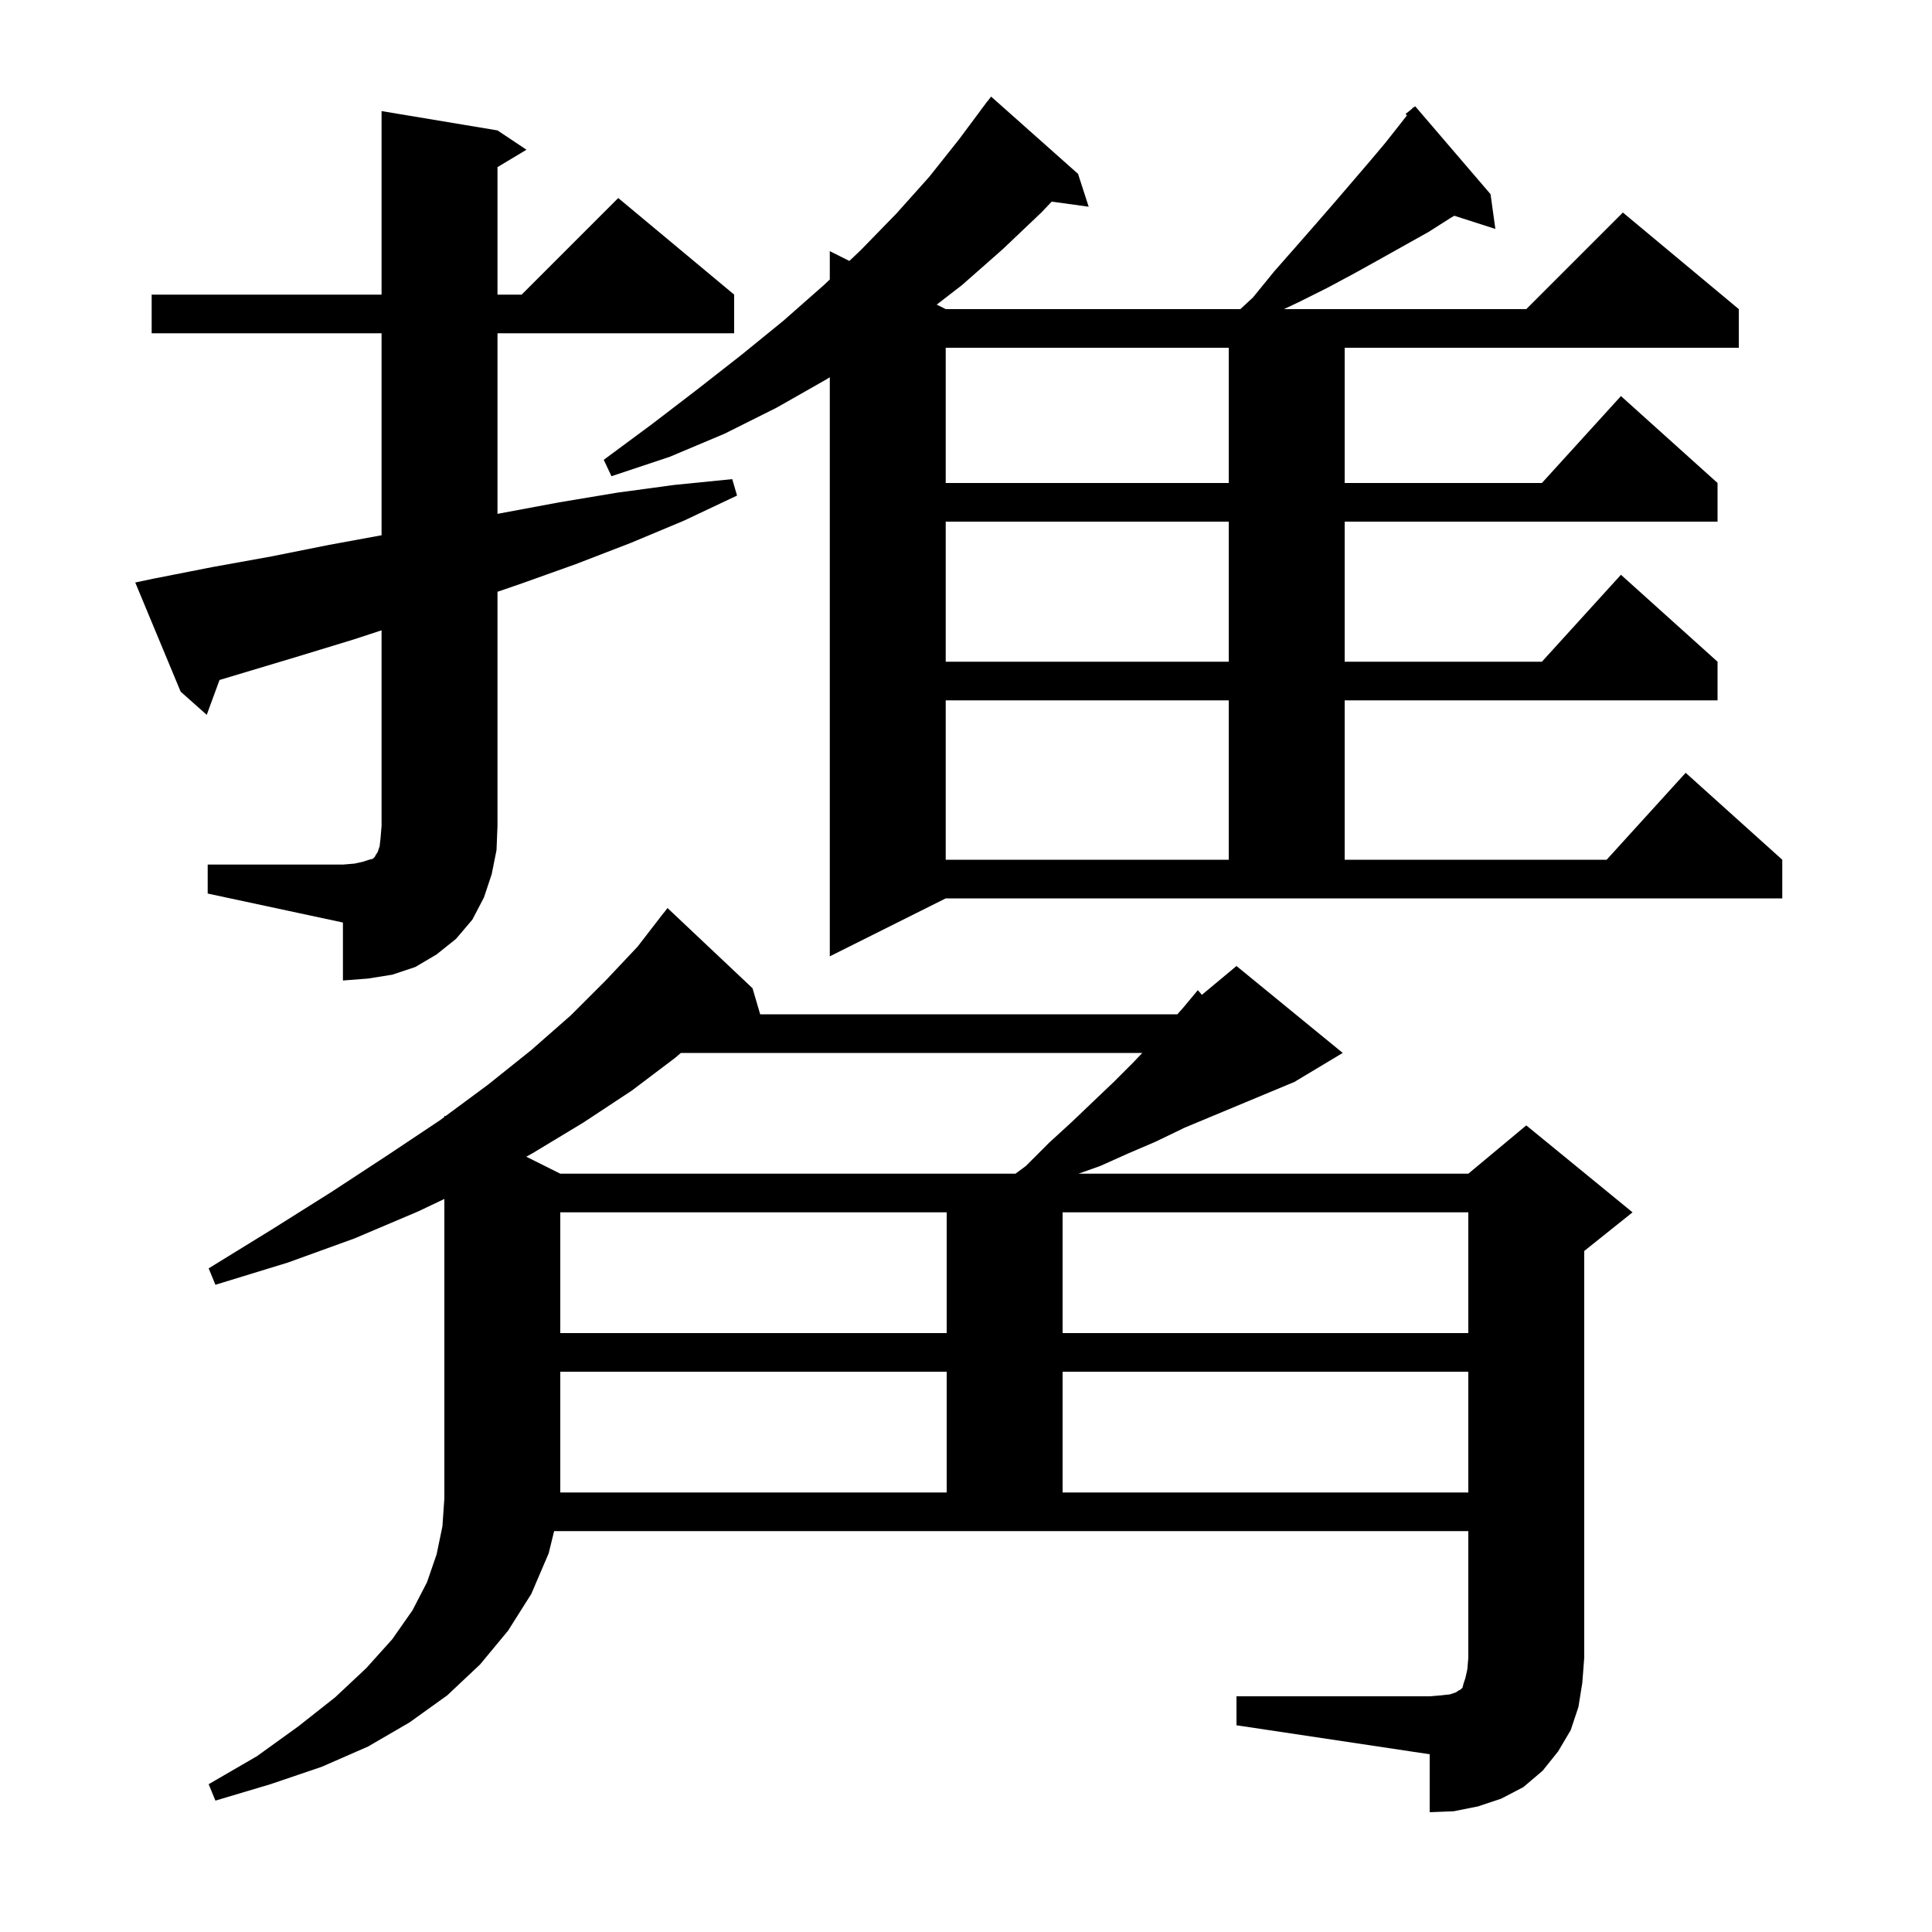<svg xmlns="http://www.w3.org/2000/svg" xmlns:xlink="http://www.w3.org/1999/xlink" version="1.1" baseProfile="full" viewBox="0 0 200 200" width="200" height="200"><g fill="currentColor"><path d="M 128.0 175.6 L 148.0 175.6 L 149.2 175.5 L 150.1 175.4 L 150.7 175.2 L 151.0 175.0 L 151.2 174.9 L 151.4 174.7 L 151.5 174.3 L 151.7 173.7 L 151.9 172.8 L 152.0 171.6 L 152.0 158.5 L 57.362 158.5 L 56.8 160.8 L 55.0 165.0 L 52.6 168.8 L 49.7 172.3 L 46.3 175.5 L 42.4 178.3 L 38.1 180.8 L 33.3 182.9 L 28.0 184.7 L 22.3 186.4 L 21.6 184.7 L 26.6 181.8 L 30.9 178.7 L 34.7 175.7 L 37.9 172.7 L 40.6 169.7 L 42.7 166.7 L 44.2 163.8 L 45.2 160.9 L 45.8 158.0 L 46.0 155.1 L 46.0 124.116 L 43.3 125.4 L 36.7 128.2 L 29.8 130.7 L 22.3 133.0 L 21.6 131.3 L 28.1 127.3 L 34.3 123.4 L 40.1 119.6 L 45.5 116.0 L 46.0 115.63 L 46.0 115.5 L 46.105 115.552 L 50.5 112.3 L 55.0 108.7 L 59.1 105.1 L 62.7 101.5 L 66.0 98.0 L 68.7 94.5 L 68.709 94.508 L 69.1 94.0 L 77.9 102.3 L 78.694 105.0 L 121.878 105.0 L 122.5 104.3 L 124.0 102.5 L 124.42 102.984 L 128.0 100.0 L 139.0 109.0 L 134.0 112.0 L 122.542 116.774 L 122.3 116.9 L 119.6 118.2 L 116.8 119.4 L 113.9 120.7 L 111.645 121.5 L 152.0 121.5 L 158.0 116.5 L 169.0 125.5 L 164.0 129.5 L 164.0 171.6 L 163.8 174.2 L 163.4 176.7 L 162.6 179.1 L 161.3 181.3 L 159.7 183.3 L 157.7 185.0 L 155.4 186.2 L 153.0 187.0 L 150.5 187.5 L 148.0 187.6 L 148.0 181.6 L 128.0 178.6 Z M 58.0 142.0 L 58.0 154.5 L 98.0 154.5 L 98.0 142.0 Z M 110.0 142.0 L 110.0 154.5 L 152.0 154.5 L 152.0 142.0 Z M 58.0 125.5 L 58.0 138.0 L 98.0 138.0 L 98.0 125.5 Z M 110.0 125.5 L 110.0 138.0 L 152.0 138.0 L 152.0 125.5 Z M 70.483 109.0 L 69.9 109.5 L 65.4 112.9 L 60.4 116.2 L 55.1 119.4 L 54.477 119.739 L 58.0 121.5 L 105.12 121.5 L 106.2 120.7 L 108.6 118.3 L 111.0 116.1 L 113.2 114.0 L 115.3 112.0 L 117.3 110.0 L 118.25 109.0 Z M 21.5 89.5 L 35.5 89.5 L 36.7 89.4 L 37.6 89.2 L 38.2 89.0 L 38.6 88.9 L 38.8 88.7 L 38.9 88.5 L 39.1 88.2 L 39.3 87.6 L 39.4 86.7 L 39.5 85.5 L 39.5 65.25 L 36.6 66.2 L 30.7 68.0 L 22.726 70.392 L 21.4 74.0 L 18.7 71.6 L 14.0 60.3 L 15.9 59.9 L 22.0 58.7 L 28.1 57.6 L 34.1 56.4 L 39.5 55.41 L 39.5 34.5 L 15.7 34.5 L 15.7 30.5 L 39.5 30.5 L 39.5 11.5 L 51.5 13.5 L 54.5 15.5 L 51.5 17.3 L 51.5 30.5 L 54.0 30.5 L 64.0 20.5 L 76.0 30.5 L 76.0 34.5 L 51.5 34.5 L 51.5 53.193 L 57.9 52.0 L 63.9 51.0 L 69.8 50.2 L 75.8 49.6 L 76.3 51.3 L 70.8 53.9 L 65.3 56.2 L 59.6 58.4 L 54.0 60.4 L 51.5 61.262 L 51.5 85.5 L 51.4 88.0 L 50.9 90.5 L 50.1 92.9 L 48.9 95.2 L 47.2 97.2 L 45.2 98.8 L 43.0 100.1 L 40.6 100.9 L 38.1 101.3 L 35.5 101.5 L 35.5 95.5 L 21.5 92.5 Z M 85.9 99.0 L 85.9 39.052 L 85.5 39.3 L 80.4 42.2 L 75.0 44.9 L 69.3 47.3 L 63.3 49.3 L 62.5 47.6 L 67.5 43.9 L 72.2 40.3 L 76.8 36.7 L 81.1 33.2 L 85.3 29.5 L 85.9 28.932 L 85.9 26.0 L 87.925 27.013 L 89.1 25.9 L 92.8 22.1 L 96.2 18.3 L 99.3 14.4 L 101.603 11.302 L 101.6 11.3 L 101.754 11.1 L 102.2 10.5 L 102.21 10.508 L 102.6 10.0 L 111.6 18.0 L 112.7 21.4 L 108.872 20.872 L 107.8 22.0 L 103.8 25.8 L 99.6 29.5 L 96.968 31.534 L 97.9 32.0 L 128.4 32.0 L 129.7 30.8 L 131.9 28.1 L 134.1 25.6 L 136.2 23.2 L 138.2 20.9 L 141.8 16.7 L 143.4 14.8 L 144.9 12.9 L 145.647 11.939 L 145.5 11.8 L 146.176 11.259 L 146.3 11.1 L 146.331 11.135 L 146.5 11.0 L 154.3 20.1 L 154.8 23.7 L 150.55 22.334 L 150.1 22.6 L 147.9 24.0 L 142.9 26.8 L 140.2 28.3 L 137.4 29.8 L 134.4 31.3 L 132.907 32.0 L 158.0 32.0 L 168.0 22.0 L 180.0 32.0 L 180.0 36.0 L 139.2 36.0 L 139.2 50.0 L 159.618 50.0 L 167.8 41.0 L 177.8 50.0 L 177.8 54.0 L 139.2 54.0 L 139.2 68.5 L 159.618 68.5 L 167.8 59.5 L 177.8 68.5 L 177.8 72.5 L 139.2 72.5 L 139.2 89.0 L 166.318 89.0 L 174.5 80.0 L 184.5 89.0 L 184.5 93.0 L 97.9 93.0 Z M 97.9 72.5 L 97.9 89.0 L 127.2 89.0 L 127.2 72.5 Z M 97.9 54.0 L 97.9 68.5 L 127.2 68.5 L 127.2 54.0 Z M 97.9 36.0 L 97.9 50.0 L 127.2 50.0 L 127.2 36.0 Z "/></g></svg>